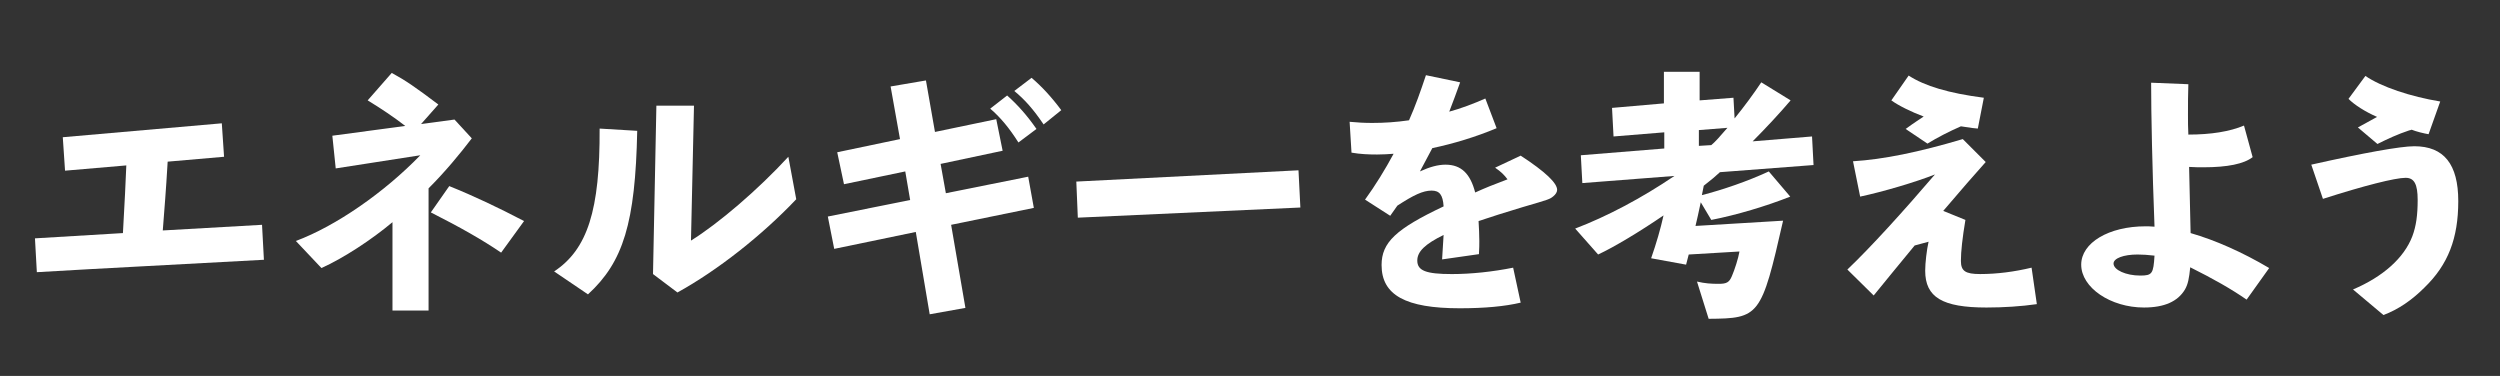 <?xml version="1.0" encoding="utf-8"?>
<!-- Generator: Adobe Illustrator 22.1.0, SVG Export Plug-In . SVG Version: 6.00 Build 0)  -->
<svg version="1.1" id="レイヤー_1" xmlns="http://www.w3.org/2000/svg" xmlns:xlink="http://www.w3.org/1999/xlink" x="0px"
	 y="0px" viewBox="0 0 665 100" style="enable-background:new 0 0 665 100;" xml:space="preserve">
<rect x="0" y="0" width="665" height="100" fill="#333333" stroke="none"/>
<style type="text/css">
	.st0{fill:#FFFFFF;}
</style>
<g>
	<path class="st0" d="M9.3,63.4L32.7,62c0.5-8.9,0.7-13.1,0.9-18l-16.3,1.4l-0.6-8.9L59,32.8l0.6,8.9l-15,1.3
		c-0.5,8.5-0.8,11.7-1.3,18.3l26.4-1.5l0.5,9.3c-30.8,1.7-38.2,2-60.4,3.3L9.3,63.4z"/>
	<path class="st0" d="M104.4,59.1c-5.6,4.7-13.1,9.6-18.9,12.2l-6.8-7.2c10.7-4,23.5-12.9,33.1-22.8l-22.5,3.5l-0.9-8.7l19.4-2.6
		c-3.1-2.4-6.4-4.6-10-6.8l6.4-7.3c3.7,2,6.3,3.8,12.4,8.4L112,33l8.9-1.2l4.6,5c-3.2,4.2-7.1,8.9-11.5,13.3v32.5h-9.6V59.1z
		 M119.5,49.5c6.7,2.7,13,5.7,19.9,9.3l-6.1,8.4c-5-3.4-10.8-6.7-18.7-10.7L119.5,49.5z"/>
	<path class="st0" d="M169.5,34.8c-0.5,24.5-3.7,34.9-13.1,43.5l-9-6.1c8.9-5.9,12.2-16.3,12.1-38L169.5,34.8z M184.6,28.1L183.8,64
		c7.4-4.6,17.9-13.6,25.9-22.3l2.1,11.3c-9.1,9.6-20.9,18.9-31.6,24.8l-6.5-4.9l0.9-44.8H184.6z"/>
	<path class="st0" d="M243.6,61.7l-21.7,4.5l-1.7-8.6l21.9-4.4l-1.3-7.6L224.5,49l-1.8-8.5l16.7-3.5L236.9,23l9.4-1.6l2.4,13.7
		l16.3-3.4l1.7,8.4l-16.5,3.5l1.4,7.8l21.9-4.4l1.5,8.3L253,59.8l3.8,22.1l-9.5,1.7L243.6,61.7z M267.9,25.4
		c2.8,2.5,5.3,5.3,7.8,8.9l-4.8,3.6c-2.4-3.8-4.8-6.7-7.5-9L267.9,25.4z M274.4,20.7c2.7,2.3,5.3,5.1,7.9,8.6l-4.7,3.8
		c-2.7-4-5-6.6-7.8-8.9L274.4,20.7z"/>
	<path class="st0" d="M345.4,45.3l0.5,9.9l-59.2,2.7l-0.4-9.6L345.4,45.3z"/>
	<path class="st0" d="M404.5,80.5c-4.2,1-9.6,1.5-16.2,1.5c-14.4,0-20.8-3.5-20.8-11.5c0-6,3.8-9.6,16.5-15.6
		c-0.2-3.1-1.1-4.2-3.2-4.2c-2.3,0-4.8,1.2-9.1,4l-1.9,2.7l-6.7-4.3c2.7-3.7,5.4-8.1,7.6-12.2c-1.5,0.1-2.7,0.2-4.4,0.2
		c-2.3,0-4.5-0.1-6.8-0.5l-0.5-8.2c2.2,0.2,3.9,0.3,6,0.3c3.2,0,6.3-0.2,9.8-0.7c1.7-3.8,3.1-7.8,4.5-12l9.1,1.9
		c-1.2,3.3-1.7,4.7-2.9,7.8c3-0.8,6.7-2.2,9.6-3.5l3,7.9c-5.5,2.3-11.4,4.1-17.1,5.3c-1,1.9-2.2,4.1-3.3,6.2
		c2.6-1.2,4.8-1.8,6.8-1.8c4.2,0,6.6,2.4,7.9,7.4c2.4-1.1,5.1-2.2,8.6-3.5c-0.9-1.2-1.7-2-3.3-3.1l6.8-3.2c6.6,4.3,9.7,7.3,9.7,9.1
		c0,0.6-0.4,1.2-1,1.7c-1,0.8-1,0.8-8.2,2.9c-4.7,1.4-8.7,2.7-11.7,3.7c0.1,2.2,0.2,3.2,0.2,5.3c0,1,0,1.8-0.1,3.5l-9.8,1.4l0.4-6.5
		c-4.9,2.4-7,4.4-7,6.8c0,2.7,2.3,3.6,9.2,3.6c5.1,0,10.8-0.6,16.3-1.7L404.5,80.5z"/>
	<path class="st0" d="M451.4,74.9c2.2,0.5,3.7,0.6,5.8,0.6c2.1,0,2.8-0.4,3.5-2.1c0.7-1.6,1.7-4.7,2-6.5l-13.5,0.8l-0.7,2.7
		l-9.3-1.7c1.4-4,2.5-7.8,3.3-11.4c-6.3,4.3-13.1,8.4-17.4,10.4l-6.1-6.9c8.4-3.2,17.7-8.1,26.4-14l-24.5,1.9l-0.4-7.4l22.2-1.8
		v-4.3l-13.5,1.1l-0.4-7.6l13.8-1.2v-8.4h9.5v7.6l9-0.7l0.3,5.5c2.6-3.2,5.1-6.6,7.1-9.6l7.8,4.8c-2.7,3.2-6.7,7.5-10.1,10.9
		l15.8-1.3l0.4,7.6l-24.9,1.9c-1.2,1.1-2.1,1.9-4.3,3.6l-0.5,2.5c5.5-1.4,12.2-3.7,17.8-6.3l5.7,6.7c-6.3,2.5-14.3,4.9-21,6.2
		l-2.8-4.7c-0.7,3.4-0.9,4.1-1.4,6.3l23.3-1.4c-5.8,25.5-6.3,26-19.8,26.1L451.4,74.9z M455.2,38.6c1.1-0.9,2.3-2.3,4.3-4.6
		l-7.6,0.6v4.2L455.2,38.6z"/>
	<path class="st0" d="M541.8,80.9c-4.2,0.6-8.8,0.9-13.4,0.9c-11.7,0-16.3-2.7-16.3-9.8c0-2,0.4-5.5,0.9-7.7l-3.7,1
		c-4.8,5.8-7.3,8.9-10.9,13.3l-7-6.9c6.3-6,15-15.6,23.3-25.3c-5,2-13.8,4.6-19.9,5.9l-1.9-9.4c8.1-0.5,17.4-2.4,29.2-5.9l6.1,6.1
		c-2.7,3-6.7,7.6-11.3,13l5.9,2.4c-0.8,4.8-1.2,8.4-1.2,10.9c0,2.7,1.2,3.5,5.1,3.5c4.5,0,9.1-0.6,13.7-1.7L541.8,80.9z M526.1,34.2
		c-1-0.1-1.4-0.1-4.5-0.6c-3.2,1.4-6.3,3-8.9,4.6l-5.8-3.9c2.6-1.9,3.5-2.4,4.8-3.3c-3.2-1.2-6.7-2.9-8.6-4.3l4.6-6.6
		c4.3,2.8,10.7,4.7,20,5.9L526.1,34.2z"/>
	<path class="st0" d="M597.6,79.7c-4.2-2.9-8.8-5.5-15-8.6c-0.3,3-0.6,4.5-1.4,5.9c-1.9,3.2-5.5,4.8-10.9,4.8
		c-8.9,0-16.7-5.3-16.7-11.4c0-5.8,7.3-10.2,17.1-10.2c0.5,0,1.4,0,2.4,0.1c-0.6-15.6-0.9-30-0.9-38.3l9.9,0.4
		c-0.1,2.3-0.1,5.6-0.1,8.1c0,2.3,0,3.1,0.1,5.3c6,0,11-0.8,14.8-2.4l2.3,8.4c-2.3,1.8-6.7,2.7-13.1,2.7c-1.3,0-2.1,0-3.8-0.1
		l0.4,17.6c6.6,1.9,13.8,5.1,20.9,9.3L597.6,79.7z M568.6,67.7c-3.7,0-6.4,1-6.4,2.4c0,1.7,3.3,3.2,7.1,3.2c3.2,0,3.5-0.5,3.8-5.3
		C571.3,67.8,570,67.7,568.6,67.7z"/>
	<path class="st0" d="M614.8,43.8c13.8-3.1,23.7-4.9,27.4-4.9c7.9,0,11.7,4.8,11.7,14.6c0,9.9-2.7,16.9-9,23
		c-3.3,3.3-6.9,5.8-10.9,7.3l-8.1-6.8c8-3.4,13.6-8.4,15.8-14.2c1-2.7,1.4-5.6,1.4-9.6c0-4.2-0.9-5.9-3.2-5.9
		c-2.8,0-11.1,2.1-22,5.6L614.8,43.8z M646,35.7c-1.2-0.2-3.3-0.7-4.5-1.2l-0.3,0.1l-0.4,0.1c-3,1-5.6,2.2-8.4,3.6l-5.2-4.4l5.1-2.8
		c-3.2-1.4-6-3.2-7.6-4.8l4.5-6.1c4.2,2.9,12,5.5,19.9,6.8L646,35.7z"/>
</g>
<g>
</g>
<g>
</g>
<g>
</g>
<g>
</g>
<g>
</g>
<g>
</g>
<g>
</g>
<g>
</g>
<g>
</g>
<g>
</g>
<g>
</g>
<g>
</g>
<g>
</g>
<g>
</g>
<g>
</g>
</svg>
